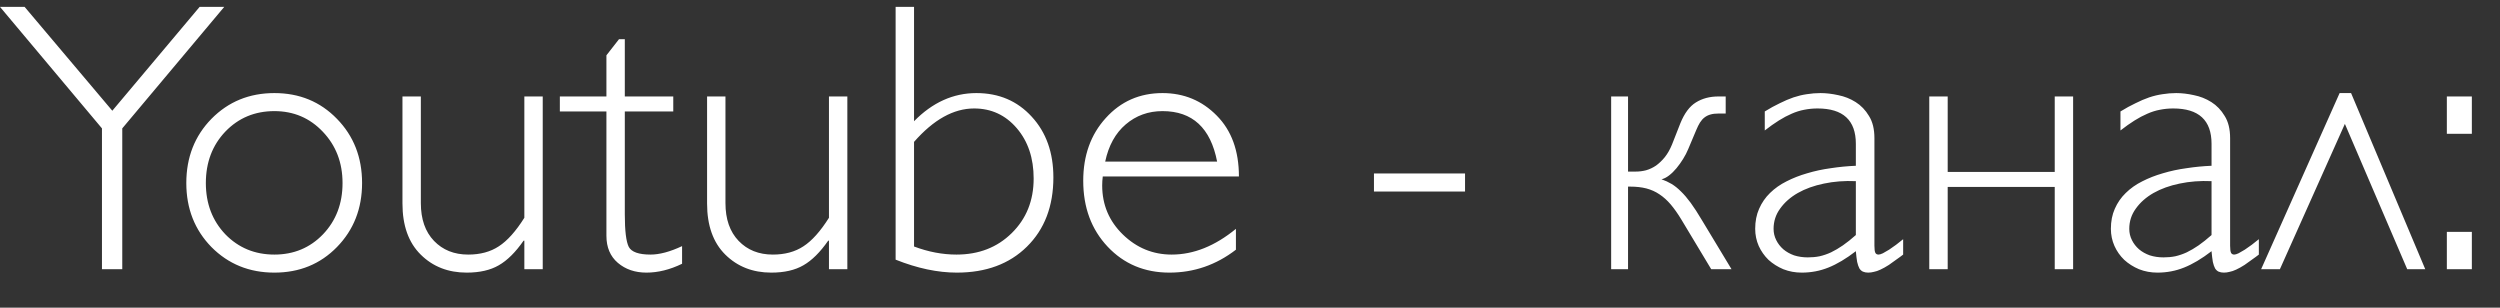 <?xml version="1.0" encoding="UTF-8"?> <svg xmlns="http://www.w3.org/2000/svg" width="65" height="8" viewBox="0 0 65 8" fill="none"><rect x="0" y="0" width="65" height="8" fill="#333333" stroke="none"/><path d="M5.83 0.179L3.179 3.338V7H2.651V3.338L0 0.179H0.64L2.92 2.879L5.19 0.179H5.83ZM7.134 2.42C7.785 2.42 8.327 2.643 8.76 3.089C9.196 3.535 9.414 4.091 9.414 4.759C9.414 5.423 9.196 5.978 8.76 6.424C8.327 6.867 7.785 7.088 7.134 7.088C6.483 7.088 5.938 6.867 5.498 6.424C5.062 5.978 4.844 5.423 4.844 4.759C4.844 4.091 5.062 3.535 5.498 3.089C5.938 2.643 6.483 2.42 7.134 2.42ZM7.134 6.619C7.638 6.619 8.06 6.443 8.398 6.092C8.737 5.737 8.906 5.293 8.906 4.759C8.906 4.228 8.735 3.784 8.394 3.426C8.055 3.068 7.635 2.889 7.134 2.889C6.626 2.889 6.201 3.066 5.859 3.421C5.521 3.776 5.352 4.222 5.352 4.759C5.352 5.293 5.521 5.737 5.859 6.092C6.201 6.443 6.626 6.619 7.134 6.619ZM13.633 7V6.258H13.613C13.405 6.557 13.19 6.771 12.969 6.897C12.751 7.024 12.472 7.088 12.134 7.088C11.652 7.088 11.253 6.932 10.938 6.619C10.622 6.307 10.464 5.864 10.464 5.291V2.508H10.942V5.281C10.942 5.698 11.056 6.025 11.284 6.263C11.512 6.5 11.808 6.619 12.173 6.619C12.485 6.619 12.751 6.548 12.969 6.404C13.19 6.261 13.412 6.014 13.633 5.662V2.508H14.111V7H13.633ZM16.245 1.019V2.508H17.505V2.898H16.245V5.569C16.245 5.999 16.279 6.282 16.348 6.419C16.419 6.552 16.608 6.619 16.914 6.619C17.148 6.619 17.422 6.546 17.734 6.399V6.858C17.419 7.011 17.109 7.088 16.807 7.088C16.51 7.088 16.263 7.003 16.064 6.834C15.866 6.665 15.767 6.43 15.767 6.131V2.898H14.556V2.508H15.767V1.438L16.094 1.019H16.245ZM21.553 7V6.258H21.533C21.325 6.557 21.11 6.771 20.889 6.897C20.671 7.024 20.392 7.088 20.054 7.088C19.572 7.088 19.173 6.932 18.857 6.619C18.542 6.307 18.384 5.864 18.384 5.291V2.508H18.862V5.281C18.862 5.698 18.976 6.025 19.204 6.263C19.432 6.5 19.728 6.619 20.093 6.619C20.405 6.619 20.671 6.548 20.889 6.404C21.11 6.261 21.331 6.014 21.553 5.662V2.508H22.031V7H21.553ZM23.286 6.751V0.179H23.765V3.152C24.243 2.664 24.784 2.42 25.386 2.42C25.972 2.42 26.452 2.625 26.826 3.035C27.201 3.442 27.388 3.968 27.388 4.612C27.388 5.361 27.158 5.962 26.699 6.414C26.244 6.863 25.636 7.088 24.878 7.088C24.38 7.088 23.849 6.976 23.286 6.751ZM23.765 3.689V6.409C24.136 6.549 24.504 6.619 24.868 6.619C25.448 6.619 25.926 6.434 26.304 6.062C26.685 5.688 26.875 5.215 26.875 4.642C26.875 4.111 26.729 3.675 26.436 3.333C26.143 2.991 25.773 2.82 25.327 2.82C24.793 2.82 24.273 3.11 23.765 3.689ZM32.212 4.588H28.672C28.662 4.666 28.657 4.744 28.657 4.822C28.657 5.324 28.836 5.748 29.194 6.097C29.552 6.445 29.976 6.619 30.464 6.619C31.034 6.619 31.59 6.396 32.134 5.95V6.492C31.619 6.889 31.043 7.088 30.405 7.088C29.758 7.088 29.222 6.863 28.799 6.414C28.376 5.965 28.164 5.394 28.164 4.7C28.164 4.043 28.359 3.499 28.75 3.069C29.141 2.636 29.632 2.42 30.225 2.42C30.781 2.42 31.252 2.615 31.636 3.006C32.02 3.393 32.212 3.921 32.212 4.588ZM28.735 4.202H31.645C31.476 3.326 31.003 2.889 30.225 2.889C29.857 2.889 29.538 3.004 29.268 3.235C29.001 3.463 28.823 3.785 28.735 4.202ZM38.091 4.51V4.979H35.723V4.51H38.091ZM42.329 4.852V7H41.89V2.508H42.329V4.461H42.529C42.62 4.461 42.71 4.45 42.798 4.427C42.889 4.401 42.975 4.36 43.057 4.305C43.138 4.246 43.215 4.173 43.286 4.085C43.358 3.994 43.42 3.885 43.472 3.758L43.691 3.201C43.796 2.944 43.929 2.765 44.092 2.664C44.258 2.56 44.453 2.508 44.678 2.508H44.868V2.952H44.678C44.6 2.952 44.531 2.96 44.473 2.977C44.414 2.993 44.362 3.019 44.316 3.055C44.274 3.087 44.235 3.131 44.199 3.187C44.167 3.239 44.134 3.304 44.102 3.382L43.892 3.88C43.859 3.961 43.815 4.046 43.76 4.134C43.708 4.218 43.651 4.298 43.589 4.373C43.527 4.448 43.462 4.511 43.394 4.563C43.325 4.616 43.26 4.648 43.198 4.661C43.293 4.694 43.38 4.734 43.462 4.783C43.543 4.832 43.625 4.897 43.706 4.979C43.787 5.057 43.872 5.156 43.96 5.276C44.048 5.397 44.144 5.545 44.248 5.721L45.02 7H44.492L43.711 5.701C43.62 5.551 43.529 5.423 43.438 5.315C43.346 5.208 43.249 5.12 43.145 5.052C43.044 4.983 42.931 4.933 42.808 4.9C42.684 4.868 42.544 4.852 42.388 4.852H42.329ZM48.252 3.738C48.252 3.126 47.92 2.82 47.256 2.82C47.135 2.82 47.02 2.832 46.909 2.854C46.802 2.874 46.693 2.908 46.582 2.957C46.475 3.003 46.364 3.061 46.25 3.133C46.136 3.204 46.014 3.291 45.884 3.392V2.898C46.02 2.814 46.151 2.742 46.274 2.684C46.398 2.622 46.517 2.571 46.631 2.532C46.748 2.493 46.864 2.465 46.977 2.449C47.095 2.43 47.214 2.42 47.334 2.42C47.477 2.42 47.63 2.438 47.793 2.474C47.956 2.506 48.107 2.566 48.247 2.654C48.387 2.742 48.503 2.863 48.594 3.016C48.688 3.165 48.735 3.357 48.735 3.592V6.39C48.735 6.481 48.743 6.543 48.76 6.575C48.776 6.604 48.804 6.619 48.843 6.619C48.869 6.619 48.906 6.608 48.955 6.585C49.004 6.559 49.058 6.528 49.116 6.492C49.175 6.453 49.235 6.411 49.297 6.365C49.362 6.316 49.424 6.268 49.482 6.219V6.619L49.404 6.678C49.29 6.762 49.193 6.832 49.111 6.888C49.03 6.94 48.957 6.98 48.892 7.01C48.83 7.039 48.773 7.059 48.721 7.068C48.672 7.081 48.623 7.088 48.574 7.088C48.522 7.088 48.477 7.08 48.438 7.063C48.402 7.047 48.371 7.02 48.345 6.98C48.322 6.938 48.302 6.881 48.286 6.81C48.273 6.735 48.262 6.642 48.252 6.531C47.998 6.727 47.76 6.868 47.539 6.956C47.321 7.044 47.09 7.088 46.846 7.088C46.676 7.088 46.517 7.059 46.367 7C46.221 6.938 46.092 6.857 45.981 6.756C45.874 6.652 45.789 6.531 45.727 6.395C45.666 6.255 45.635 6.106 45.635 5.95C45.635 5.755 45.669 5.581 45.737 5.428C45.806 5.271 45.9 5.135 46.02 5.018C46.144 4.897 46.287 4.796 46.45 4.715C46.616 4.63 46.795 4.56 46.987 4.505C47.183 4.446 47.388 4.402 47.602 4.373C47.817 4.34 48.034 4.319 48.252 4.31V3.738ZM48.252 4.71C47.959 4.697 47.682 4.718 47.422 4.773C47.165 4.826 46.938 4.907 46.743 5.018C46.551 5.128 46.398 5.263 46.284 5.423C46.17 5.579 46.113 5.755 46.113 5.95C46.113 6.054 46.136 6.152 46.182 6.243C46.227 6.334 46.289 6.414 46.367 6.482C46.445 6.548 46.538 6.6 46.645 6.639C46.756 6.674 46.875 6.692 47.002 6.692C47.109 6.692 47.212 6.683 47.31 6.663C47.41 6.64 47.51 6.606 47.607 6.561C47.708 6.512 47.811 6.452 47.915 6.38C48.023 6.305 48.135 6.215 48.252 6.111V4.71ZM53.901 2.508V7H53.423V4.861H50.64V7H50.161V2.508H50.64V4.471H53.423V2.508H53.901ZM57.5 3.738C57.5 3.126 57.168 2.82 56.504 2.82C56.383 2.82 56.268 2.832 56.157 2.854C56.05 2.874 55.941 2.908 55.83 2.957C55.723 3.003 55.612 3.061 55.498 3.133C55.384 3.204 55.262 3.291 55.132 3.392V2.898C55.269 2.814 55.399 2.742 55.523 2.684C55.646 2.622 55.765 2.571 55.879 2.532C55.996 2.493 56.112 2.465 56.226 2.449C56.343 2.43 56.462 2.42 56.582 2.42C56.725 2.42 56.878 2.438 57.041 2.474C57.204 2.506 57.355 2.566 57.495 2.654C57.635 2.742 57.751 2.863 57.842 3.016C57.936 3.165 57.983 3.357 57.983 3.592V6.39C57.983 6.481 57.992 6.543 58.008 6.575C58.024 6.604 58.052 6.619 58.091 6.619C58.117 6.619 58.154 6.608 58.203 6.585C58.252 6.559 58.306 6.528 58.364 6.492C58.423 6.453 58.483 6.411 58.545 6.365C58.61 6.316 58.672 6.268 58.73 6.219V6.619L58.652 6.678C58.538 6.762 58.441 6.832 58.359 6.888C58.278 6.94 58.205 6.98 58.14 7.01C58.078 7.039 58.021 7.059 57.969 7.068C57.92 7.081 57.871 7.088 57.822 7.088C57.77 7.088 57.725 7.08 57.685 7.063C57.65 7.047 57.619 7.02 57.593 6.98C57.57 6.938 57.55 6.881 57.534 6.81C57.521 6.735 57.51 6.642 57.5 6.531C57.246 6.727 57.008 6.868 56.787 6.956C56.569 7.044 56.338 7.088 56.094 7.088C55.925 7.088 55.765 7.059 55.615 7C55.469 6.938 55.34 6.857 55.23 6.756C55.122 6.652 55.037 6.531 54.976 6.395C54.914 6.255 54.883 6.106 54.883 5.95C54.883 5.755 54.917 5.581 54.985 5.428C55.054 5.271 55.148 5.135 55.269 5.018C55.392 4.897 55.535 4.796 55.698 4.715C55.864 4.63 56.043 4.56 56.235 4.505C56.431 4.446 56.636 4.402 56.851 4.373C57.065 4.34 57.282 4.319 57.5 4.31V3.738ZM57.5 4.71C57.207 4.697 56.93 4.718 56.67 4.773C56.413 4.826 56.187 4.907 55.991 5.018C55.799 5.128 55.646 5.263 55.532 5.423C55.418 5.579 55.361 5.755 55.361 5.95C55.361 6.054 55.384 6.152 55.43 6.243C55.475 6.334 55.537 6.414 55.615 6.482C55.693 6.548 55.786 6.6 55.894 6.639C56.004 6.674 56.123 6.692 56.25 6.692C56.357 6.692 56.46 6.683 56.558 6.663C56.658 6.64 56.758 6.606 56.855 6.561C56.956 6.512 57.059 6.452 57.163 6.38C57.27 6.305 57.383 6.215 57.5 6.111V4.71ZM61.128 2.42L63.057 7H62.588L60.967 3.221L59.277 7H58.789L60.83 2.42H61.128ZM64.268 2.508V3.479H63.618V2.508H64.268ZM64.268 6.028V7H63.618V6.028H64.268Z" fill="white"></path></svg> 
